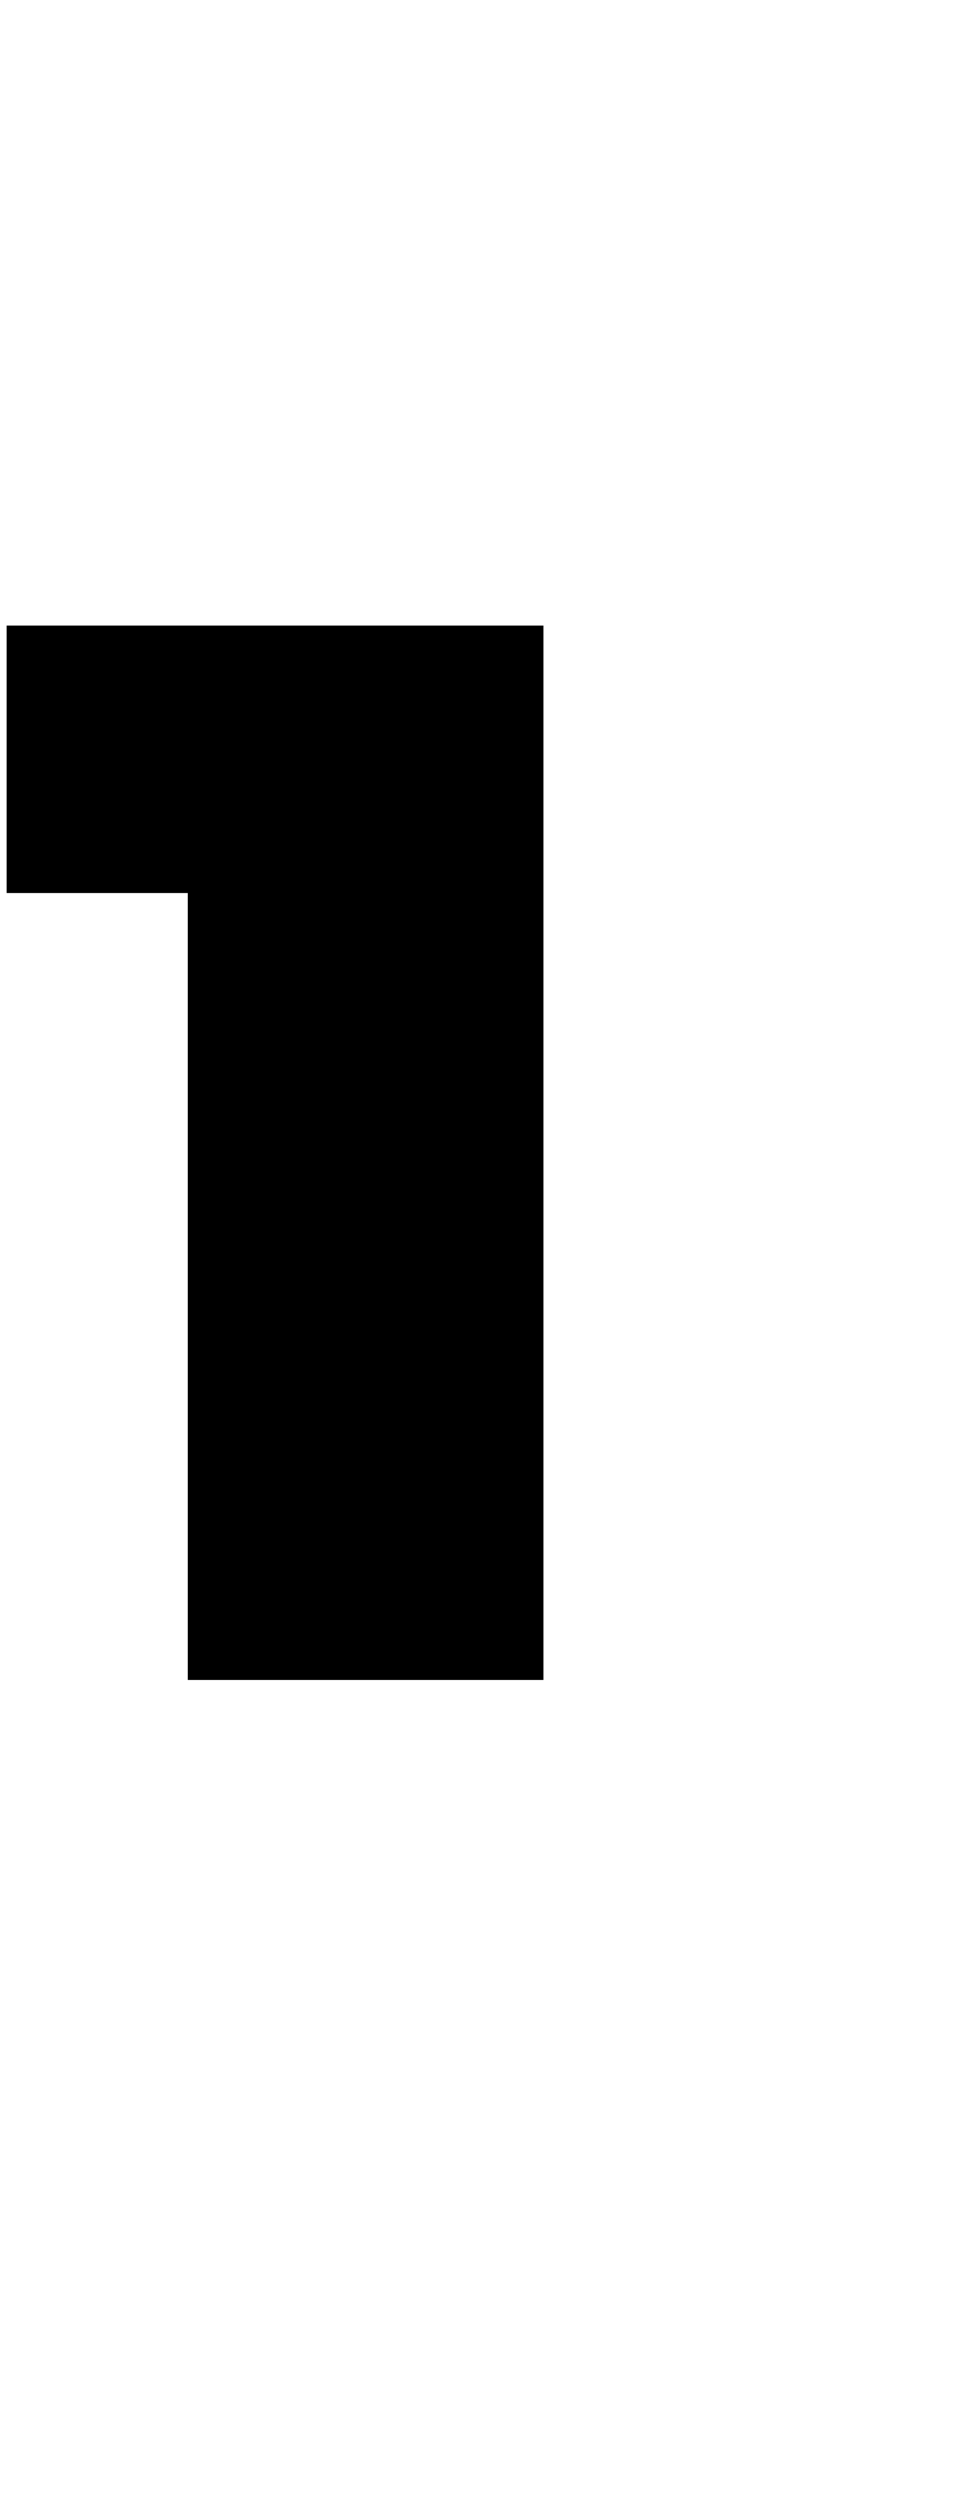 <?xml version="1.0" standalone="no"?><!DOCTYPE svg PUBLIC "-//W3C//DTD SVG 1.1//EN" "http://www.w3.org/Graphics/SVG/1.1/DTD/svg11.dtd"><svg xmlns="http://www.w3.org/2000/svg" version="1.1" width="44px" height="113.1px" viewBox="0 -10 44 113.1" style="top:-10px">  <desc>1</desc>  <defs/>  <g id="Polygon19221">    <path d="M 24.6 18.3 L 24.6 66 L 8.5 66 L 8.5 30.4 L 0.3 30.4 L 0.3 18.3 L 24.6 18.3 Z " stroke="none" fill="#000"/>  </g></svg>